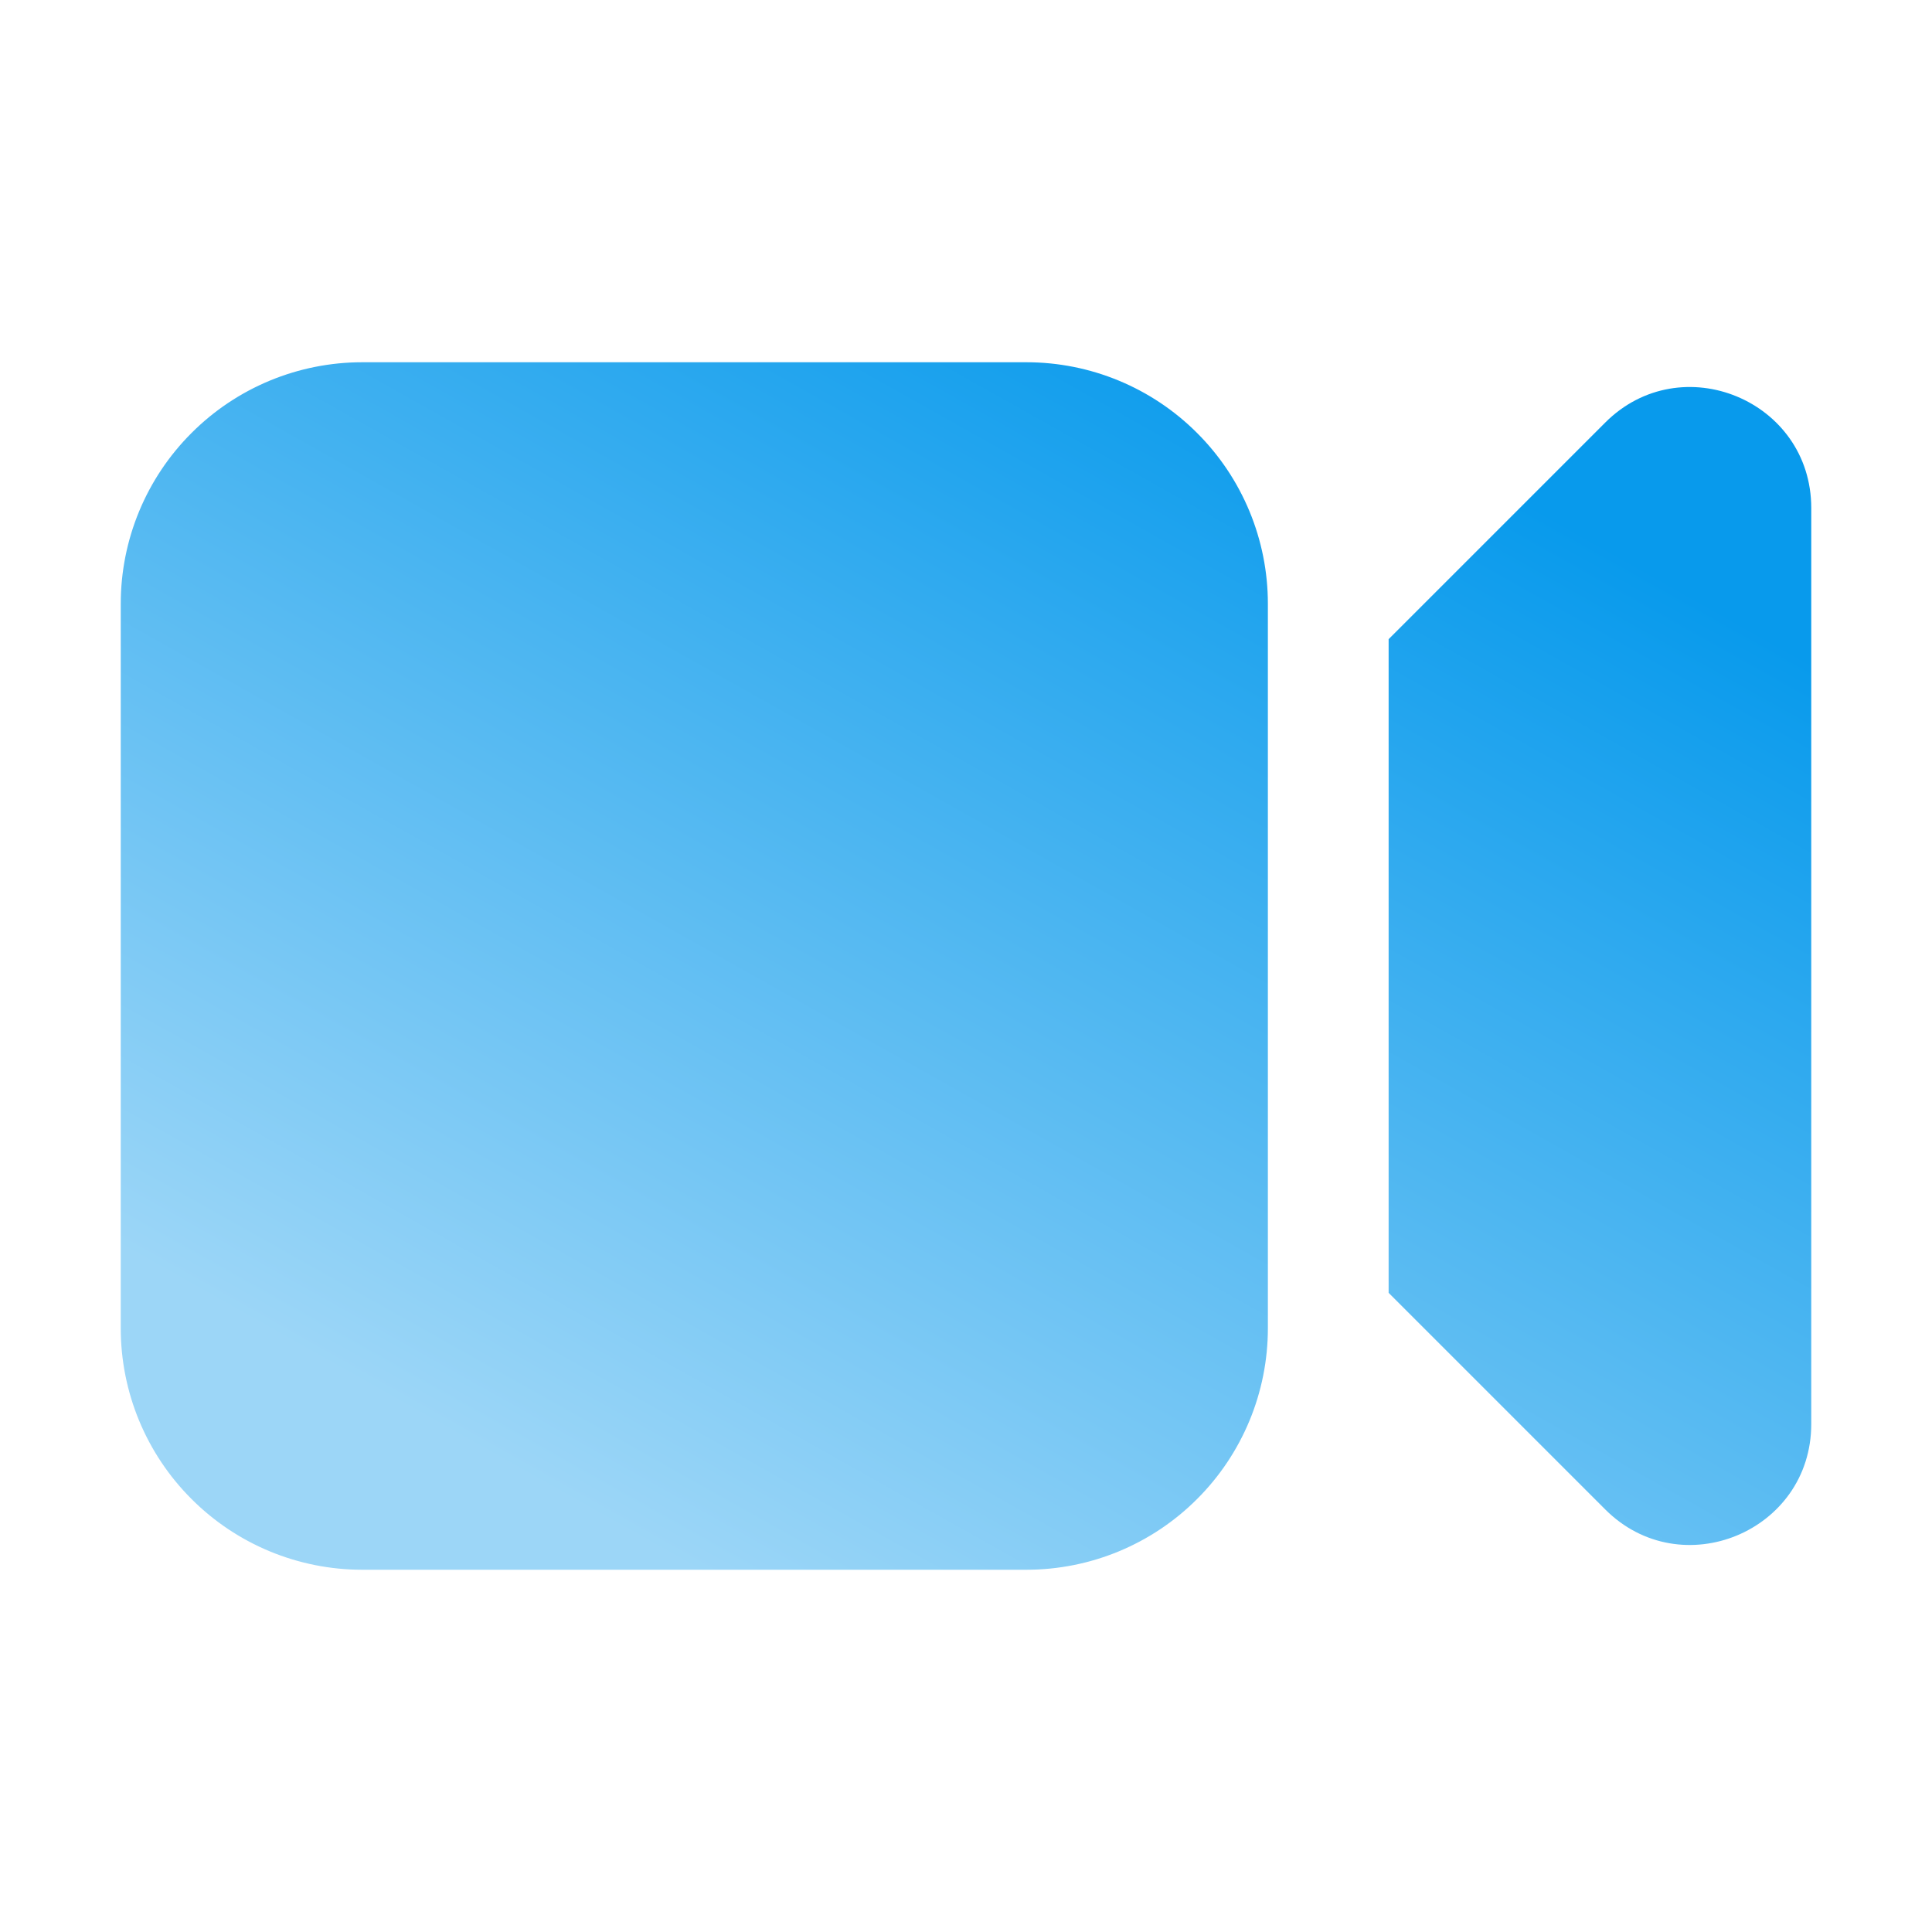 <svg width="24" height="24" viewBox="0 0 24 24" fill="none" xmlns="http://www.w3.org/2000/svg">
<path d="M4.5 4.5C3.704 4.5 2.941 4.816 2.379 5.379C1.816 5.941 1.5 6.704 1.5 7.5V16.5C1.5 17.296 1.816 18.059 2.379 18.621C2.941 19.184 3.704 19.5 4.5 19.5H12.75C13.546 19.5 14.309 19.184 14.871 18.621C15.434 18.059 15.75 17.296 15.75 16.5V7.5C15.75 6.704 15.434 5.941 14.871 5.379C14.309 4.816 13.546 4.5 12.75 4.5H4.5ZM19.94 18.75L17.25 16.06V7.94L19.94 5.25C20.884 4.305 22.5 4.974 22.5 6.31V17.69C22.5 19.026 20.884 19.695 19.94 18.75Z" fill="url(#paint0_linear_2103_17031)"/>
<defs>
<linearGradient id="paint0_linear_2103_17031" x1="17.734" y1="5.536" x2="9.581" y2="20.045" gradientUnits="userSpaceOnUse">
<stop stop-color="#089AEC"/>
<stop offset="1" stop-color="#9CD6F7"/>
</linearGradient>
</defs>
</svg>
